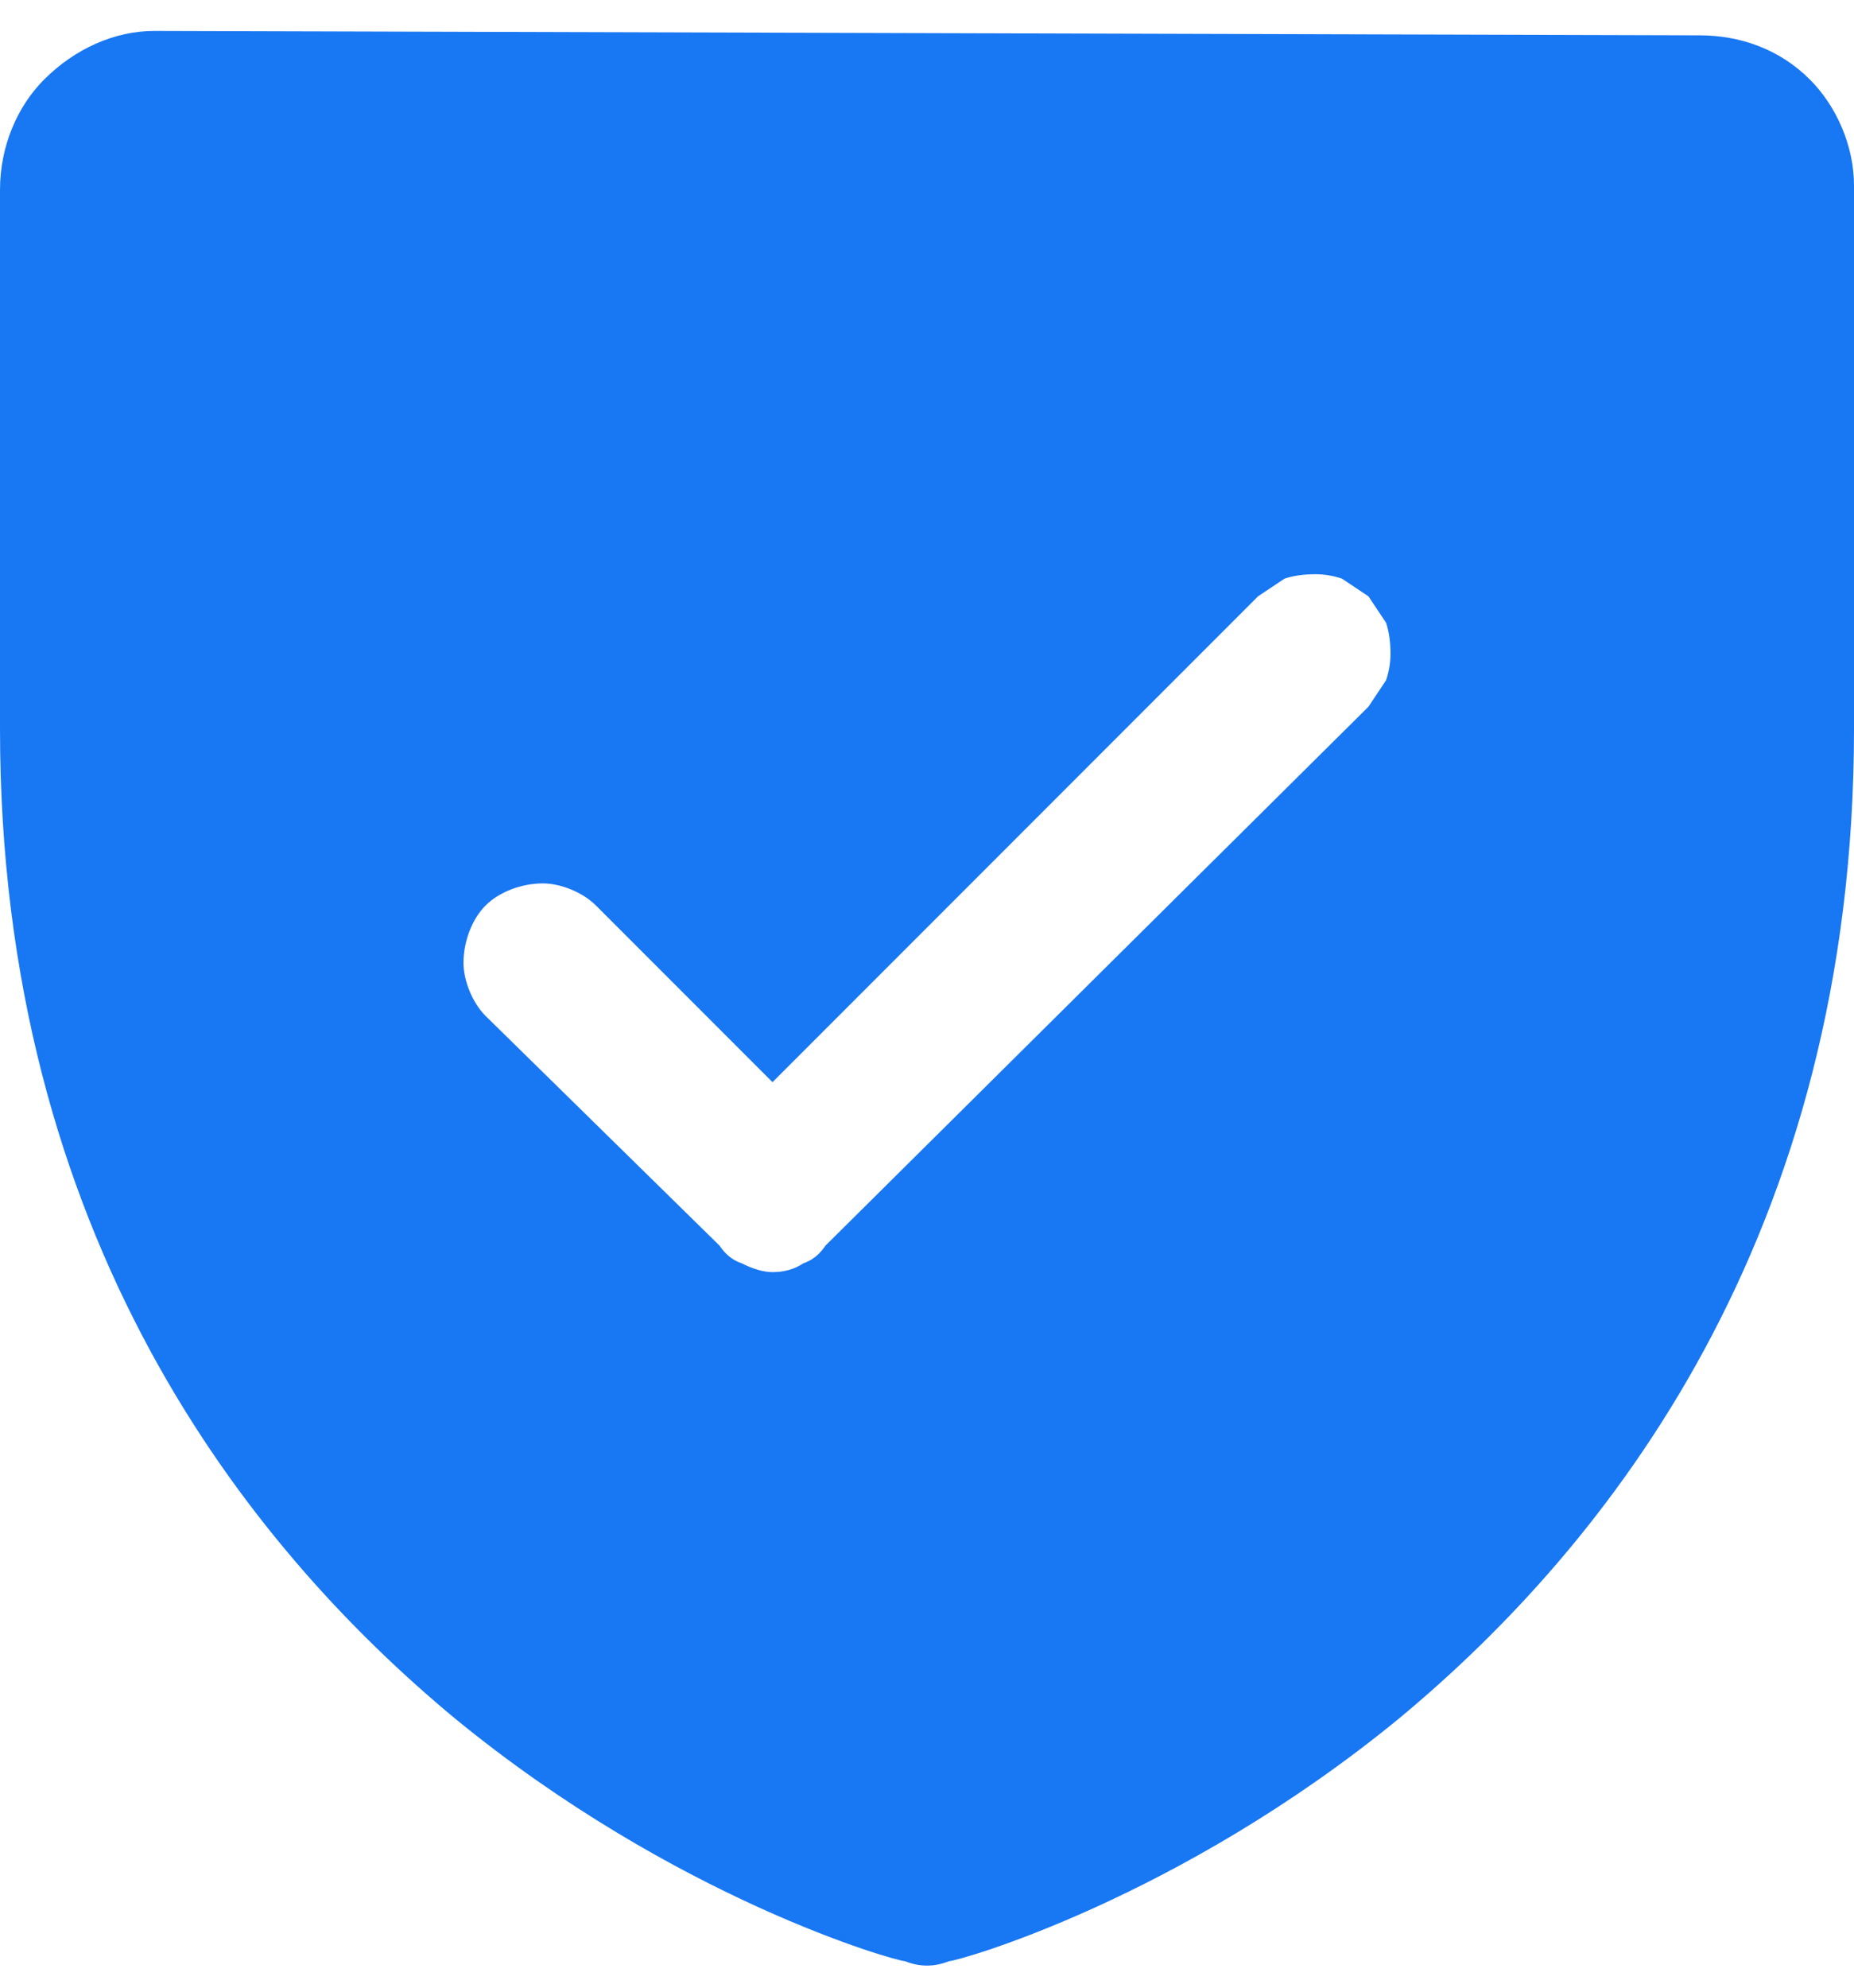 <svg version="1.2" xmlns="http://www.w3.org/2000/svg" viewBox="0 0 42 45" width="42" height="45"><style>.a{fill:#1877f2}</style><path class="a" d="m38.5 0.8l-35-0.1c-0.9 0-1.8 0.4-2.5 1.1-0.6 0.6-1 1.5-1 2.5v12.2c0 11.5 5.6 18.5 10.3 22.4 5 4.1 10 5.5 10.2 5.5q0.5 0.2 1 0c0.2 0 5.2-1.4 10.2-5.5 4.7-3.9 10.3-10.9 10.3-22.4v-12.3c0-0.9-0.4-1.8-1-2.4-0.7-0.7-1.6-1-2.5-1zm-7.5 15.2l-12.3 12.2q-0.2 0.3-0.5 0.4-0.3 0.2-0.7 0.2-0.3 0-0.7-0.2-0.3-0.1-0.5-0.4l-5.3-5.2c-0.3-0.3-0.5-0.8-0.5-1.2 0-0.5 0.2-1 0.5-1.3 0.3-0.3 0.8-0.5 1.3-0.5 0.4 0 0.9 0.2 1.2 0.5l4 4 11-11q0.3-0.2 0.6-0.4 0.3-0.1 0.7-0.1 0.3 0 0.6 0.1 0.3 0.2 0.6 0.4 0.2 0.3 0.4 0.6 0.1 0.3 0.1 0.7 0 0.3-0.1 0.6-0.2 0.3-0.4 0.6z"/></svg>